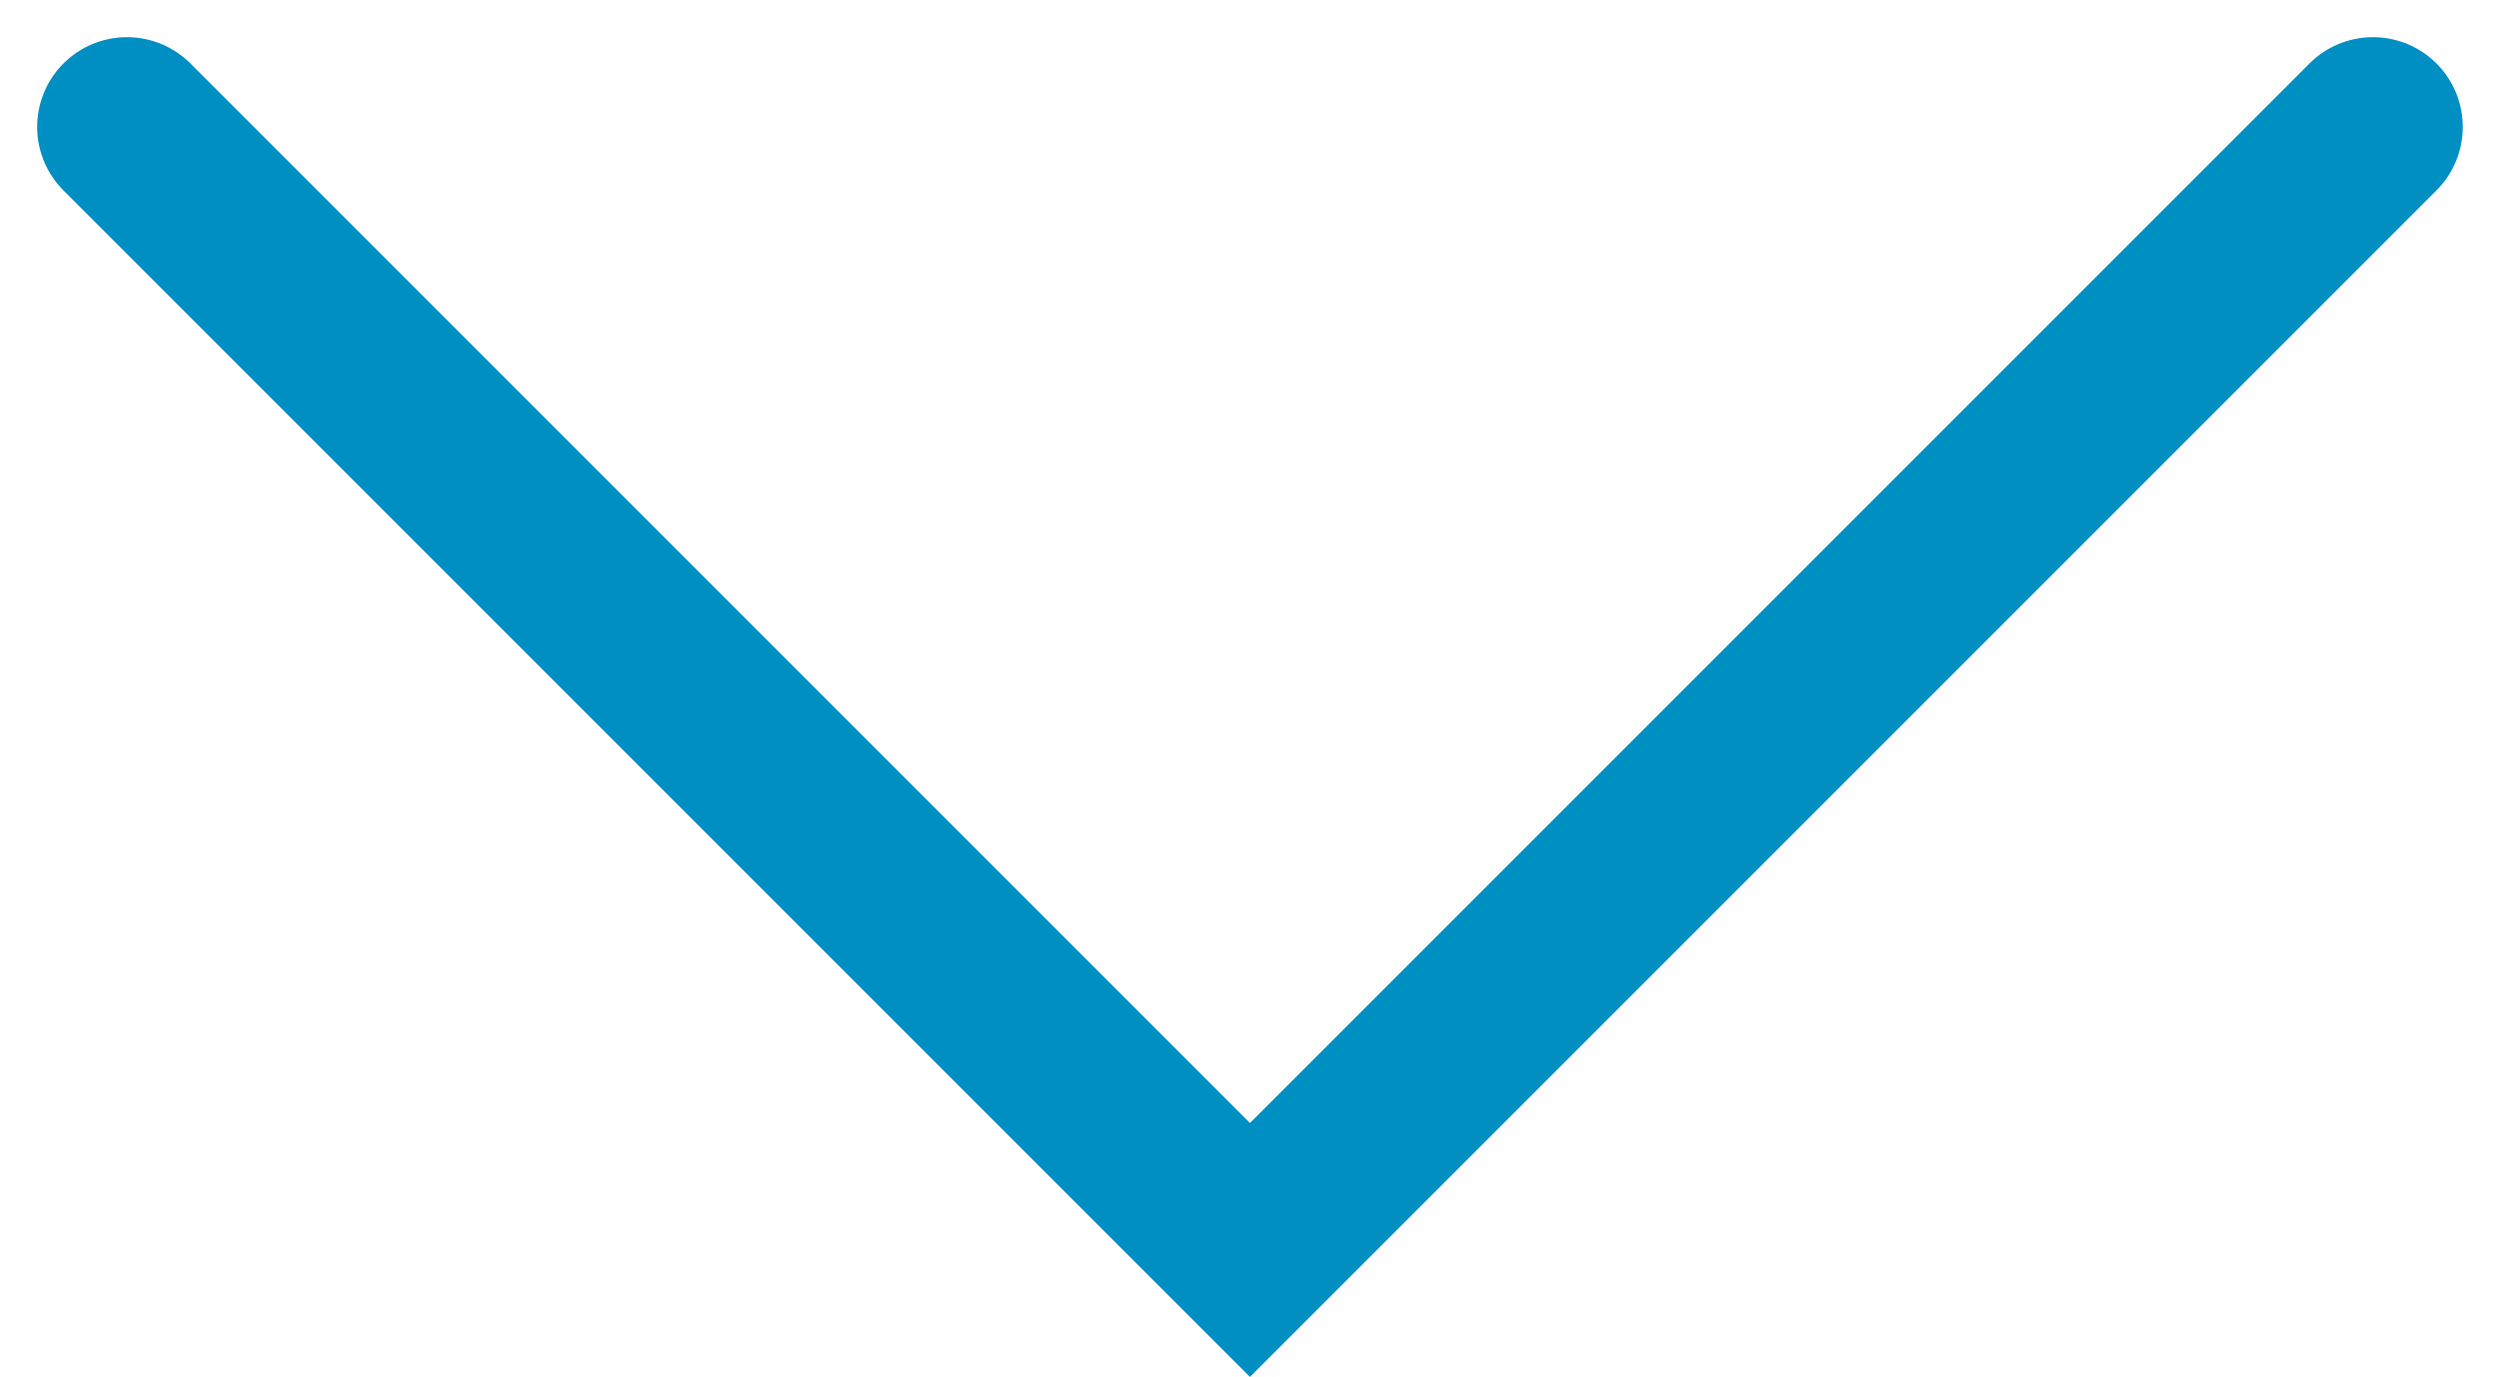 <svg xmlns="http://www.w3.org/2000/svg" width="27.849" height="15.338"><path id="Path_300" data-name="Path 300" d="M1.414 1.414l12.51 12.51 12.51-12.51" fill="none" stroke="#008fc3" stroke-linecap="round" stroke-width="2"/></svg>